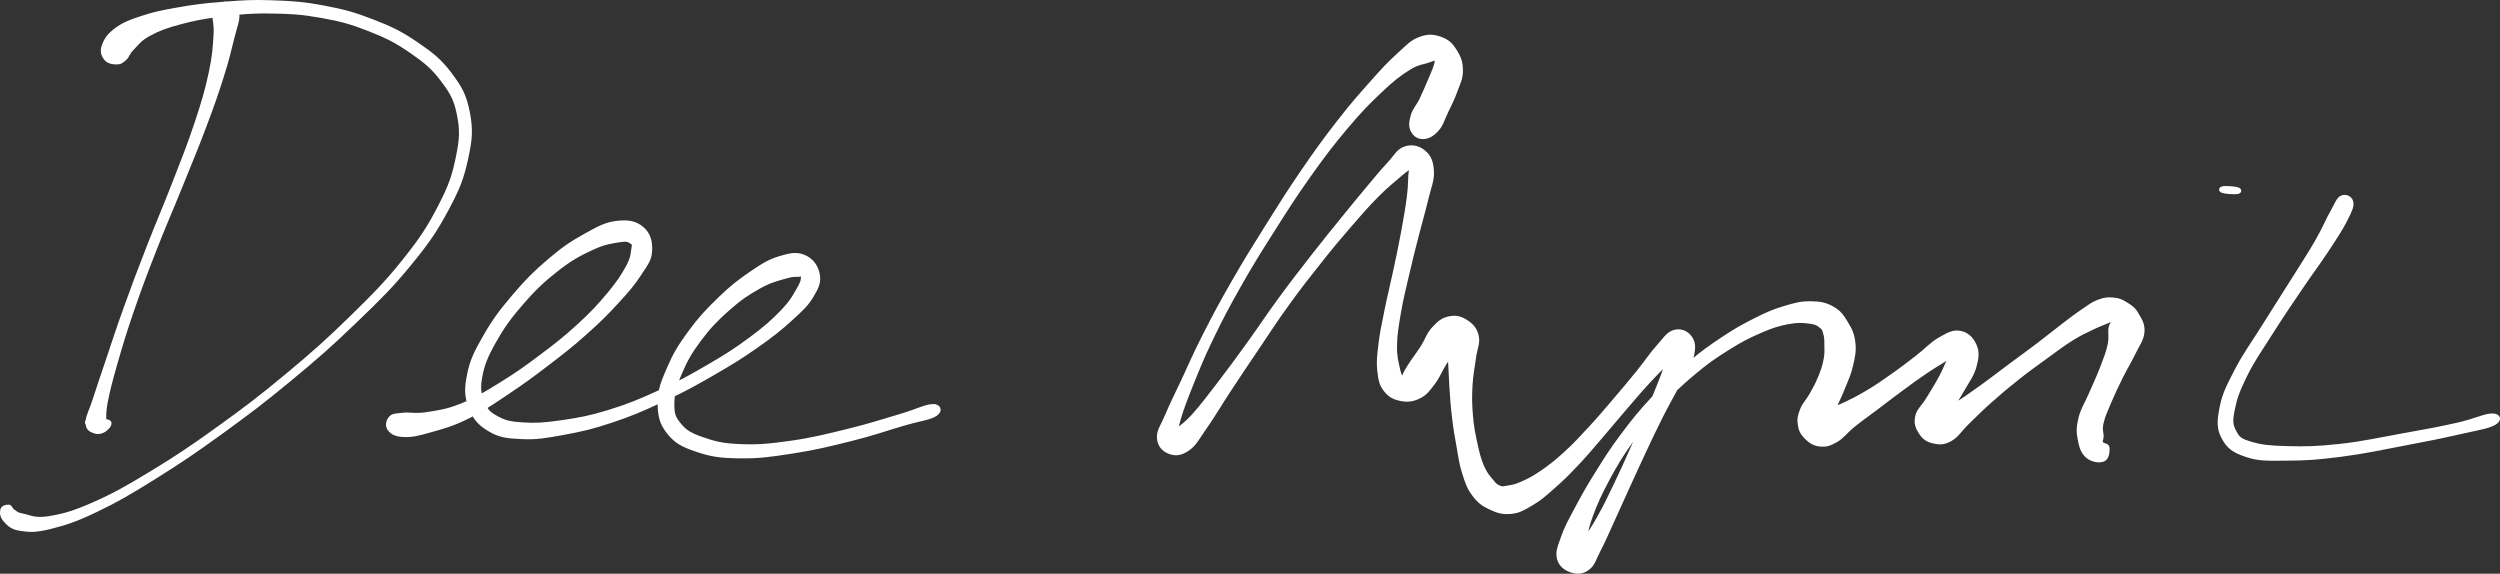 <?xml version="1.0" encoding="UTF-8"?><svg id="Layer_2" xmlns="http://www.w3.org/2000/svg" viewBox="0 0 1071.63 245.93"><rect x="0" y="0" width="1071.63" height="245.93" fill="#333333" stroke="none"/><g id="canvas"><path d="M191.75,89.93c4.9-9.08,6.58-13.49,8.41-21.82,1.84-8.33,2.16-12.54.76-19.84-1.39-7.3-3.26-10.69-7.74-16.66-4.49-5.98-7.97-8.65-14.68-13.23-6.7-4.57-10.86-6.54-18.86-9.65-8-3.11-12.43-4.28-21.14-5.91-8.7-1.63-13.64-1.93-22.38-2.22-7.68-.26-12.15.02-18.55.52-.63-.09-1.25-.04-1.87.15-.3.02-.59.05-.9.07-8,.62-11.9,1.17-18.69,2.36-6.8,1.19-9.99,1.83-15.27,3.58-5.29,1.74-7.82,2.7-11.16,5.14-3.34,2.44-4.62,4.51-5.54,7.08-.93,2.56-.25,4.23.91,5.75,1.15,1.53,3.12,1.85,4.85,1.88,1.73.03,2.41-.53,3.81-1.75,1.4-1.22,1.12-2.26,3.19-4.35,2.07-2.1,3.05-3.89,7.16-6.11,4.12-2.23,7.15-3.35,13.4-5.02,5.14-1.37,8.7-2.11,14.09-2.84.04,1.92.78,3.74.49,7.87-.34,5.14-.47,8.82-2.1,16.37-1.63,7.55-2.92,11.95-6.04,21.38-3.12,9.43-5.46,15.13-9.58,25.76-4.11,10.62-6.83,16.68-10.99,27.38-4.16,10.7-6.31,16.35-9.81,26.1-3.51,9.75-5.06,14.77-7.73,22.65-2.66,7.88-3.86,11.39-5.59,16.75-1.52,4.71-2.78,6.75-3.01,9.07-.43.35-.32.9.01,1.46.25,2.37,1.82,2.9,3.36,3.46,1.63.59,3.54-.02,4.76-.97,1.23-.96,2.92-2.98,1.37-3.82-.36-.19-.96-.34-1.69-.46.05-1.67-.1-3.69.61-7.34,1.02-5.27,1.96-8.97,4.22-16.89,2.27-7.92,3.77-12.96,7.12-22.71,3.35-9.74,5.48-15.36,9.65-26.03,4.16-10.66,6.89-16.7,11.17-27.29,4.28-10.59,6.69-16.27,10.22-25.67,3.54-9.41,5.06-13.78,7.46-21.37,2.4-7.58,3.19-11.24,4.52-16.56,1.33-5.32,2.32-7.12,2.13-10.03,0-.13-.03-.23-.04-.34,4.31-.42,8.22-.62,13.95-.54,8.47.12,13.29.38,21.69,1.89,8.41,1.51,12.69,2.67,20.33,5.67,7.65,2.99,11.62,4.99,17.89,9.31,6.28,4.32,9.4,6.89,13.49,12.3,4.08,5.4,5.64,8.16,6.95,14.71,1.3,6.55,1.16,10.25-.43,18.05-1.59,7.8-2.97,12.1-7.54,20.95-4.56,8.85-7.64,13.71-15.28,23.29-7.63,9.58-12.82,14.75-22.89,24.61-10.07,9.85-16.09,15.19-27.48,24.67-11.38,9.47-17.84,14.35-29.43,22.69-11.59,8.33-17.84,12.5-28.51,18.98-10.67,6.47-16.06,9.52-24.85,13.4-8.79,3.87-13.09,4.98-19.1,5.95-6.01.98-7.95-.51-10.94-1.09-2.98-.58-2.77-1.02-3.99-1.79-1.22-.77-1.06-1.95-2.11-2.05-1.05-.09-2.78.27-3.14,1.57-.35,1.29-.27,3.17,1.37,4.91,1.63,1.74,2.86,3.19,6.8,3.77,3.95.58,6.42.75,12.93-.87,6.51-1.62,10.72-2.99,19.63-7.25,8.91-4.26,14.23-7.39,24.93-14.06,10.69-6.67,16.93-10.87,28.56-19.29,11.62-8.42,18.11-13.31,29.57-22.8,11.47-9.49,17.54-14.81,27.77-24.67,10.24-9.86,15.52-14.98,23.42-24.62,7.91-9.64,11.2-14.5,16.1-23.58Z" style="fill:#fff; stroke:#fff;"/><path d="M399.89,173.7c-3.07.01-6.93,2.17-14.09,4.27-7.17,2.09-12.42,3.91-21.74,6.2-9.32,2.28-15.5,3.89-24.88,5.23-9.38,1.34-14.37,1.79-22.03,1.46-7.66-.32-11.11-1.27-16.27-3.09-5.16-1.83-7.06-3.03-9.52-6.04-2.47-3.02-2.87-4.72-2.79-9.05.02-1.13.1-2.16.24-3.16,6.13-2.98,10.43-5.39,16.99-9.16,7.99-4.6,12-7.09,18.67-11.76,6.68-4.68,9.93-7.28,14.69-11.61,4.76-4.33,6.76-6.14,9.11-10.04,2.34-3.9,3.28-6.03,2.61-9.46-.68-3.43-2.66-6.26-6-7.69-3.35-1.44-6.11-.92-10.74.5-4.63,1.42-7.2,3.06-12.4,6.6-5.2,3.54-8.32,5.99-13.59,11.08-5.27,5.1-8.4,8.45-12.76,14.4-4.35,5.96-6.39,9.34-8.99,15.39-1.73,4.02-2.93,6.8-3.54,9.85-.06.03-.11.05-.16.08-8.54,3.9-13.34,5.91-21.72,8.49s-12.8,3.34-20.17,4.42c-7.38,1.07-11.16,1.32-16.71.96-5.56-.36-7.7-.91-11.09-2.76-2.46-1.34-3.7-2.33-4.72-4.09,2.72-1.69,5.44-3.55,9.08-5.97,6.87-4.58,10.62-7.33,17.38-12.5,6.77-5.17,10.44-8.02,16.44-13.37,6.01-5.34,8.94-8.31,13.59-13.37,4.64-5.05,6.78-7.51,9.63-11.9,2.85-4.39,4.42-6.07,4.63-10.05.22-3.98-.65-7.36-3.55-9.84-2.9-2.48-6.04-3.13-10.96-2.56-4.92.58-7.82,2.18-13.65,5.42-5.83,3.24-9.32,5.53-15.5,10.78-6.19,5.26-9.86,8.93-15.42,15.5-5.57,6.56-8.56,10.59-12.4,17.32-3.85,6.73-5.6,10.24-6.84,16.32-1.02,5.04-1.15,8.1-.14,11.74-.88.39-1.79.79-2.77,1.18-6.33,2.55-9.91,2.93-14.91,3.73-5.01.8-6.96-.09-10.11.27-3.15.36-4.41.2-5.63,1.54-1.23,1.34-1.69,3.6-.5,5.17,1.19,1.57,2.85,2.57,6.44,2.71,3.6.14,6.07-.48,11.52-2.02,5.45-1.55,9.19-2.49,15.74-5.71.88-.43,1.7-.85,2.49-1.26,1.57,2.81,3.6,4.68,6.93,6.64,4.48,2.63,7.61,2.96,13.99,3.24,6.38.28,10.19-.41,17.91-1.83,7.73-1.42,12.16-2.41,20.72-5.27,7.85-2.63,12.58-4.64,20-8.09,0,.03,0,.06,0,.1.02,5.58.76,8.9,4.07,13.03,3.32,4.13,6.39,5.57,12.5,7.63,6.11,2.05,9.86,2.55,18.04,2.67,8.18.12,13.22-.58,22.84-2.08,9.63-1.49,15.85-3.03,25.28-5.39s14.68-4.29,21.88-6.41c7.2-2.12,11.56-2.52,14.14-4.2,2.57-1.68,1.81-4.21-1.26-4.19ZM206.2,161.58c.97-5.13,2.3-8.59,5.82-14.87,3.52-6.29,6.41-10.35,11.79-16.55,5.38-6.2,9.09-9.74,15.12-14.44,6.03-4.71,9.71-6.62,15.05-9.09,5.34-2.48,8.34-2.76,11.64-3.29,3.31-.53,3.78-.04,4.88.66,1.09.7.94.78.6,2.83-.33,2.06-.2,3.61-2.28,7.43-2.07,3.82-3.93,6.69-8.11,11.69-4.17,5.01-6.99,8.05-12.76,13.35-5.77,5.3-9.4,8.13-16.08,13.15-6.67,5.01-10.49,7.73-17.3,11.93-3.34,2.05-5.91,3.64-8.4,5.04-.56-2.13-.63-4.28.03-7.84ZM291.79,160.08c2.29-5.38,4.12-8.77,8.24-14.27,4.11-5.51,7.23-8.74,12.35-13.26,5.12-4.53,8.39-6.65,13.26-9.37,4.88-2.72,7.74-3.24,11.12-4.25,3.37-1.01,4.34-.69,5.76-.79,1.41-.09,1.36-.72,1.31.33-.05,1.05.12,2-1.58,4.92-1.69,2.93-2.8,5.4-6.9,9.7-4.09,4.29-7.22,7.07-13.56,11.79-6.33,4.72-10.29,7.25-18.11,11.81-5.22,3.05-9.02,5.2-13.5,7.44.43-1.21.96-2.53,1.61-4.05Z" style="fill:#fff; stroke:#fff;"/><path d="M911.58,130.1c-2.05-1.29-3.18-1.82-5.6-2.05-2.43-.23-3.84-.1-6.52.9-2.68,1-3.78,2.01-6.88,4.09-3.1,2.08-4.73,3.39-8.59,6.33-3.87,2.94-6.14,4.86-10.74,8.35-4.61,3.49-7.34,5.42-12.28,9.09-4.95,3.67-7.78,5.94-12.45,9.27-4.59,3.27-6.95,5-10.72,7.26,1.17-1.82,2.35-3.64,3.74-6.11,2.2-3.91,4.14-6.23,5.18-10.09,1.04-3.87,1.33-6.26.03-9.23-1.3-2.96-3.45-5.04-6.53-5.6-3.08-.56-5.14.67-8.87,2.79-3.74,2.11-5.71,4.64-9.81,7.79-4.1,3.15-6.36,4.93-10.69,7.96-4.33,3.04-6.61,4.66-10.94,7.21s-6.78,3.75-10.71,5.54c-.91.41-1.73.74-2.5,1.01.02-.05.04-.09.06-.14,1.38-3.05,2.33-4.87,3.74-8.43,1.41-3.55,2.45-5.54,3.31-9.34.87-3.81,1.41-6.06,1.01-9.69-.41-3.62-1.19-5.42-3.01-8.44-1.82-3.02-2.97-4.87-6.08-6.66-3.12-1.78-5.35-2.21-9.5-2.27-4.16-.06-6.48.55-11.27,1.99-4.79,1.44-7.25,2.49-12.69,5.22-5.43,2.74-8.59,4.5-14.48,8.44-5.17,3.47-8.26,5.66-12.92,9.57.3-.76.55-1.55.75-2.43.9-3.93.58-6.04-1.04-8.14-1.62-2.09-4.23-3.2-7.08-2.33-2.85.86-4.05,3.18-7.17,6.66-3.11,3.48-4.69,6.15-8.41,10.73-3.71,4.58-6.02,7.34-10.16,12.17-4.13,4.84-6.31,7.46-10.52,12-4.21,4.55-6.41,6.97-10.55,10.73-4.14,3.76-6.43,5.52-10.16,8.08-3.72,2.55-5.64,3.42-8.48,4.68-2.84,1.26-3.87,1.29-5.72,1.62-1.84.33-2.14.59-3.49.04-1.36-.54-1.83-.96-3.28-2.76-1.46-1.8-2.63-2.98-4-6.22-1.37-3.25-1.92-5.67-2.85-10-.94-4.34-1.44-6.81-1.84-11.67-.41-4.85-.45-7.72-.19-12.62.26-4.91.95-7.64,1.49-11.91.54-4.28,1.91-6.3,1.19-9.48-.71-3.19-2.34-4.85-4.79-6.43-2.44-1.58-4.58-2.09-7.43-1.48-2.86.6-4.45,1.92-6.83,4.49-2.38,2.57-2.98,5.14-5.06,8.36-2.08,3.23-3.74,5.19-5.33,7.76-1.6,2.58-2.16,3.65-2.65,5.1-.09.27-.13.5-.15.71-.4-1.18-1.08-2.01-1.62-4.81-.57-2.9-1.27-4.9-1.17-9.56.09-4.67.6-7.76,1.62-13.76,1.02-6.01,1.95-9.6,3.49-16.25,1.53-6.65,2.52-10.48,4.18-17,1.65-6.52,2.79-10.06,4.09-15.61,1.31-5.56,2.67-8.06,2.44-12.17-.23-4.12-1.18-6.4-3.58-8.41-2.4-2.01-5.29-2.71-8.42-1.65-3.13,1.07-4.04,3.55-7.23,6.97-3.19,3.42-4.79,5.44-8.71,10.12-3.92,4.67-6.15,7.4-10.89,13.24-4.74,5.85-7.43,9.12-12.8,16-5.36,6.88-8.5,10.89-14.02,18.41-5.51,7.52-8.29,11.91-13.54,19.17s-7.95,10.95-12.7,17.14c-4.76,6.18-7.22,9.51-11.07,13.79-2.82,3.12-4.89,4.48-6.53,5.9.15-1.11.39-2.44.9-4.14,1.4-4.71,2.61-7.99,5.41-14.94,2.81-6.95,4.5-11.31,8.6-19.8,4.11-8.49,6.66-13.38,11.92-22.66,5.27-9.28,8.46-14.36,14.42-23.76,5.97-9.41,9.18-14.51,15.41-23.26,6.23-8.75,9.64-13.28,15.73-20.51,6.09-7.23,9.35-10.56,14.72-15.64,5.37-5.07,8.01-7.13,12.14-9.72,4.12-2.6,6.19-2.42,8.48-3.26,2.28-.84,2.33-.87,2.95-.92.63-.05.28-.04.17.68-.11.72-.13,1.23-.73,2.92-.6,1.68-1.12,2.8-2.28,5.49-1.17,2.7-2.06,4.96-3.53,7.98-1.46,3.02-3.04,4.41-3.79,7.14s-.93,4.61.05,6.51,2.65,3.04,4.84,2.97c2.18-.06,4.05-1.07,6.09-3.31,2.04-2.23,2.5-4.51,4.11-7.85,1.61-3.34,2.68-5.35,3.94-8.85,1.26-3.5,2.36-5.26,2.37-8.65.02-3.39-.6-5.52-2.3-8.32-1.71-2.8-3.11-4.52-6.23-5.7-3.12-1.17-5.59-1.57-9.37-.18-3.78,1.4-5.34,3.33-9.54,7.15-4.21,3.82-6.37,6.19-11.48,11.94-5.12,5.74-8.21,9.2-14.11,16.79-5.9,7.59-9.25,12.2-15.38,21.14-6.13,8.94-9.32,14.07-15.27,23.56-5.95,9.49-9.14,14.57-14.49,23.9-5.36,9.32-7.97,14.23-12.29,22.71-4.32,8.48-6.09,12.8-9.32,19.69-3.24,6.89-4.78,9.81-6.85,14.74-2.08,4.93-3.75,6.67-3.52,9.9.23,3.23,2.09,5.26,4.67,6.25,2.58,1,5.02.95,8.22-1.29,3.21-2.23,4.3-4.86,7.82-9.87,3.53-5.02,5.47-8.6,9.81-15.19,4.33-6.59,6.86-10.35,11.87-17.77,5.02-7.42,7.76-11.8,13.19-19.32,5.42-7.52,8.56-11.48,13.95-18.26,5.38-6.78,8.12-10.02,12.99-15.66,4.88-5.63,7.18-8.29,11.37-12.53,4.2-4.25,6.47-5.95,9.63-8.68,2.08-1.81,3.57-2.83,4.7-3.7-.08.38-.16.79-.24,1.28-.46,3.06-.15,5.68-.82,11.01-.68,5.33-1.34,9.09-2.55,15.65-1.2,6.56-2.07,10.42-3.5,17.13-1.43,6.71-2.39,10.27-3.63,16.44-1.23,6.16-1.94,9.24-2.55,14.38-.6,5.15-.92,7.4-.47,11.34.44,3.93.79,5.84,2.7,8.32,1.9,2.48,3.84,3.49,6.83,4.08,2.99.59,5.27.31,8.13-1.12,2.85-1.44,3.93-3.12,6.15-6.04,2.23-2.93,2.93-5.36,4.99-8.57.5-.78,1-1.47,1.48-2.1.26,3.97.26,6.95.59,11.92.35,5.13.52,8.2,1.14,13.35.61,5.16,1.06,7.64,1.92,12.42.87,4.77,1.07,7.3,2.4,11.48,1.34,4.18,2,6.37,4.29,9.41,2.29,3.04,3.91,4.26,7.16,5.79,3.25,1.53,5.47,2.22,9.1,1.85,3.62-.37,5.44-1.57,9.05-3.7,3.61-2.14,5.22-3.64,9.01-6.97,3.8-3.32,5.92-5.4,9.96-9.65,4.05-4.26,6.13-6.84,10.27-11.62,4.14-4.77,6.25-7.43,10.42-12.27,4.17-4.83,6.49-7.62,10.44-11.91,2.92-3.16,4.94-5.18,7.02-7.25-.37,1.23-.8,2.58-1.39,4.16-1.32,3.51-2.45,6.3-3.82,9.59-.12.13-.23.25-.35.38-5.51,5.95-8.29,9.37-13.1,15.79-4.82,6.42-7,9.96-10.96,16.29-3.96,6.33-5.91,9.85-8.85,15.37-2.94,5.52-4.33,7.91-5.83,12.22-1.51,4.32-2.49,6.41-1.71,9.36.79,2.94,3.05,4.51,5.64,5.36,2.59.85,4.88.71,7.31-1.12,2.42-1.83,2.76-4.11,4.8-8.02,2.05-3.92,3.06-6.43,5.41-11.54,2.35-5.1,3.64-8.07,6.35-14.01,2.71-5.93,4.23-9.33,7.2-15.66,2.97-6.32,4.56-9.81,7.66-15.95,2.46-4.87,4.27-7.99,6.25-11.69,2.22-2.14,4.46-4.13,7.45-6.64,5.74-4.83,8.89-7,14.64-10.62,5.76-3.62,8.93-5.23,14.14-7.48,5.2-2.25,7.68-2.97,11.87-3.76,4.19-.79,6.31-.54,9.07-.19,2.77.34,3.47.91,4.75,1.93,1.28,1.01,1.24,1.59,1.65,3.13.41,1.54.4,2.39.41,4.57.01,2.18.19,3.55-.36,6.33-.54,2.77-1.15,4.56-2.37,7.53-1.21,2.98-2.17,4.61-3.7,7.36-1.53,2.74-2.96,3.82-3.96,6.37-1,2.56-1.38,3.98-1.03,6.4.34,2.41.96,3.88,2.74,5.68,1.77,1.81,3.47,3.03,6.13,3.34,2.66.31,4.22-.12,7.17-1.8,2.94-1.67,4.08-3.77,7.58-6.57,3.49-2.8,5.76-4.34,9.87-7.44,4.11-3.1,6.37-4.9,10.68-8.05,4.3-3.16,6.68-4.94,10.86-7.75,3.9-2.61,6.7-4.11,9.44-5.9-1.36,2.45-2.2,4.98-4.01,8.34-1.95,3.62-3.41,5.8-5.43,9.17-2.03,3.37-4.09,4.71-4.7,7.67-.62,2.96.17,4.91,1.62,7.12,1.44,2.2,3,3.3,5.61,3.9,2.62.59,4.48.73,7.48-.92,2.99-1.65,4.07-4.03,7.51-7.33,3.44-3.31,5.39-5.38,9.69-9.2,4.29-3.81,6.99-6.1,11.78-9.89,4.79-3.79,7.55-5.71,12.16-9.06,4.62-3.35,6.97-5.21,10.93-7.68,3.96-2.47,5.91-3.23,8.89-4.68,2.98-1.45,4.23-1.82,6-2.57,1.77-.74,2.09-.94,2.84-1.16.75-.22.9-.03.91.05.01.09-.35-.3-.85.38s-1.25.97-1.66,3.02c-.41,2.04.34,3.8-.4,7.22-.73,3.42-1.67,5.67-3.28,9.88-1.61,4.2-2.94,6.85-4.78,11.15-1.84,4.3-3.46,6.47-4.42,10.36-.95,3.89-.99,5.74-.36,9.09.62,3.34,1.35,5.8,3.5,7.62,2.14,1.81,5.38,2.24,7.21,1.45,1.83-.8,2.11-3.93,1.95-5.44-.16-1.51-2.24-1.16-2.75-2.12-.5-.97.19-1.05.22-2.72.03-1.66-.7-2.67-.05-5.59.65-2.92,1.63-5.01,3.31-8.99,1.68-3.98,3.01-6.73,5.08-10.9,2.06-4.17,3.41-6.1,5.25-9.94,1.83-3.85,3.64-5.85,3.91-9.28.27-3.42-1.12-5.39-2.55-7.84-1.43-2.44-2.57-3.1-4.61-4.39ZM601.47,163.97s0-.01,0-.02c0,0,0,0,0,0,0,0,0,.01,0,.02ZM692.19,207.78c-2.81,5.83-4.19,8.77-6.86,13.55-2.27,4.05-3.73,6.32-5.51,8.91.5-2.57.99-5.1,2.5-9.16,2.03-5.49,3.67-9.15,7.09-15.5,3.42-6.34,5.5-9.87,10.01-16.23,1.06-1.5,2.03-2.83,2.95-4.07-.9,2.08-1.84,4.24-3.02,6.89-2.83,6.38-4.36,9.78-7.16,15.61Z" style="fill:#fff; stroke:#fff;"/><path d="M952.63,82.19c1.28.46,5.21.74,6.55.46,1.34-.27,1.42-1.37.13-1.83-1.28-.46-5.22-.74-6.55-.47-1.34.28-1.42,1.38-.13,1.84Z" style="fill:#fff; stroke:#fff;"/><path d="M1068.25,177.73c-3.26.01-7.46,2.31-15.25,4.04s-13.66,2.8-23.69,4.6c-10.02,1.8-16.67,3.35-26.45,4.42-9.79,1.07-14.84,1.14-22.47.94-7.62-.2-11.18-.58-15.64-1.94-4.46-1.36-5.17-2.07-6.64-4.86-1.48-2.79-1.66-4.31-.72-9.1.93-4.8,2.08-8.22,5.39-14.88,3.31-6.66,6.44-10.99,11.16-18.43,4.72-7.44,7.61-11.62,12.44-18.77,4.84-7.15,7.84-11.02,11.75-16.98,3.9-5.96,5.77-8.74,7.79-12.81,2.02-4.06,2.74-5.58,2.3-7.51-.44-1.93-2.77-2.95-4.51-2.14-1.75.82-2.03,2.4-4.21,6.23-2.19,3.83-3.22,6.86-6.73,12.93-3.51,6.07-6.23,10.1-10.8,17.41-4.58,7.3-7.35,11.53-12.07,19.1-4.73,7.56-7.96,11.77-11.55,18.73-3.6,6.95-5.33,10.25-6.44,16.06-1.11,5.81-1.32,8.85.89,12.98,2.2,4.13,4.63,5.84,10.14,7.68,5.5,1.85,9.3,1.56,17.4,1.53,8.09-.02,13.1-.38,23.05-1.65,9.95-1.27,16.61-2.78,26.71-4.69,10.1-1.91,15.95-3.07,23.79-4.85,7.85-1.79,12.54-2.46,15.42-4.06,2.87-1.61,2.21-3.99-1.06-3.98Z" style="fill:#fff; stroke:#fff;"/></g></svg>